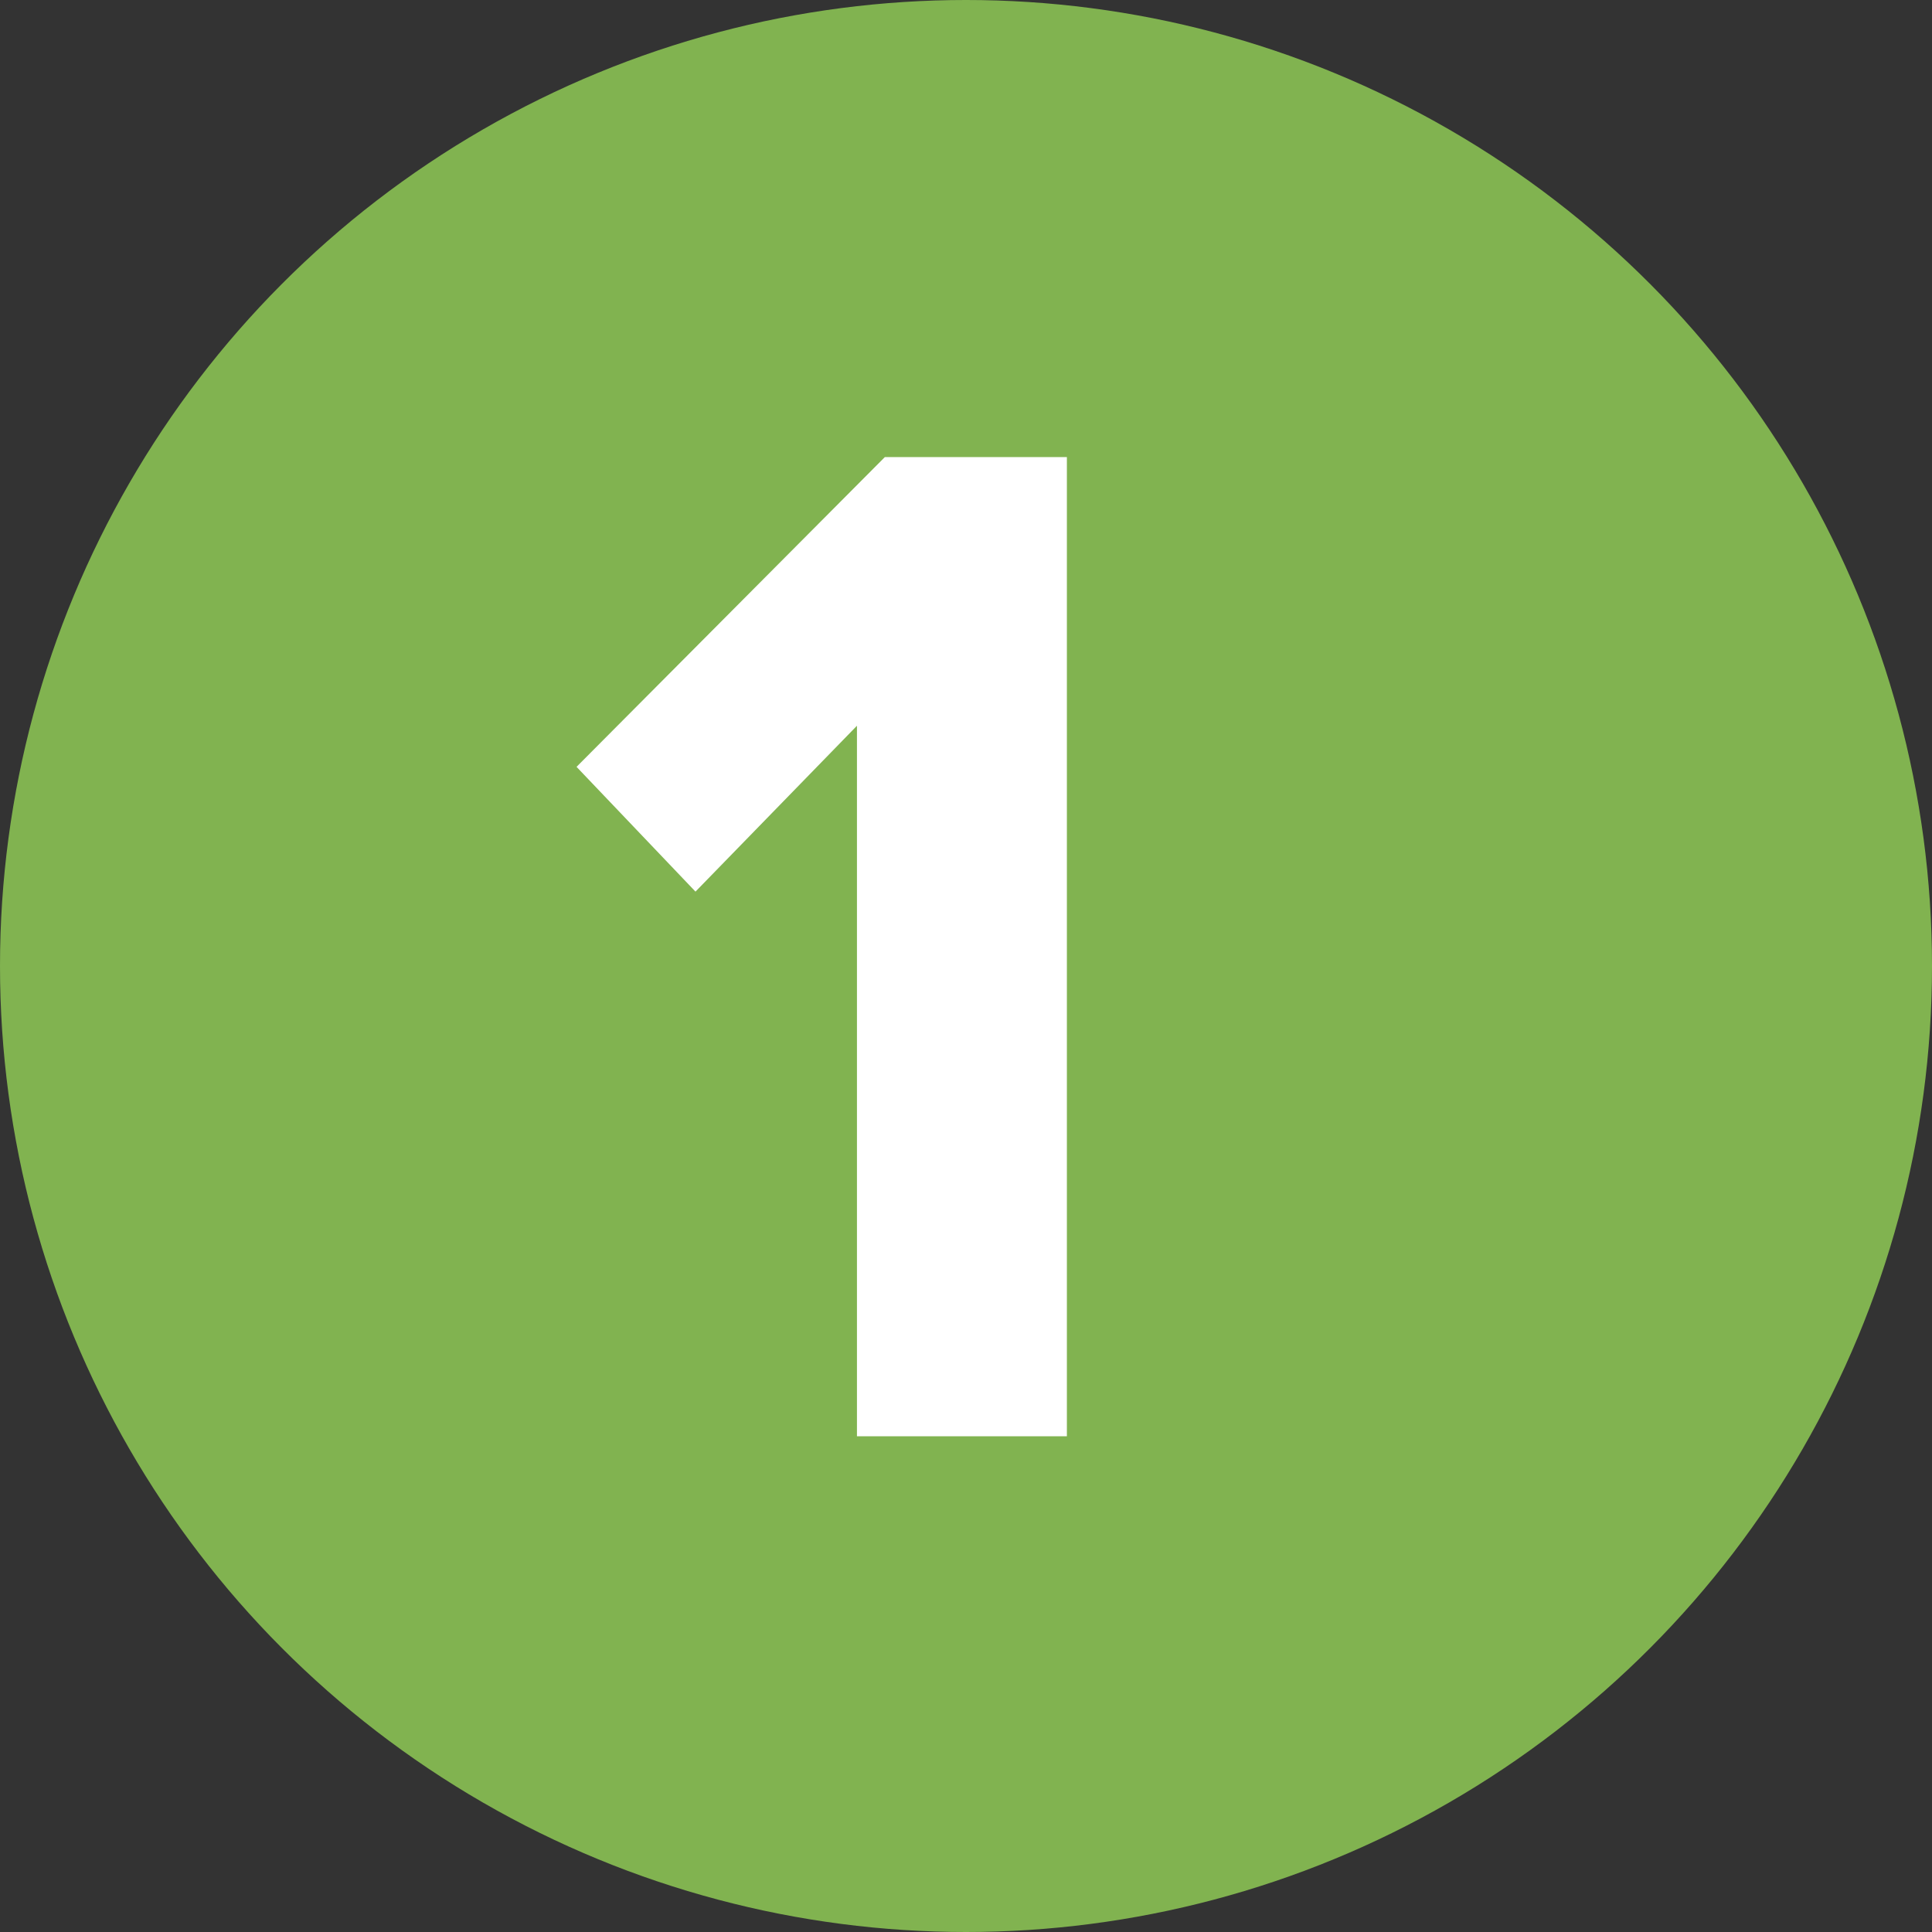 <?xml version="1.0" encoding="UTF-8"?>
<svg id="Circle 1" data-name="Circle 1" xmlns="http://www.w3.org/2000/svg" viewBox="0 0 50 50">
  <rect x="0" y="0" width="50" height="50" fill="#333333" stroke="none"/>
  <defs>
    <style>
      .path-2 {
        fill: #fff;
      }

      .path {
        fill: #81b350;
      }
    </style>
  </defs>
  <circle class="path" cx="25" cy="25" r="25"/>
  <path class="path-2" d="M22.178,37.171v-18.389l-4.179,4.293-3.078-3.229,7.979-8.017h4.711v25.342h-5.434Z"/>
</svg>